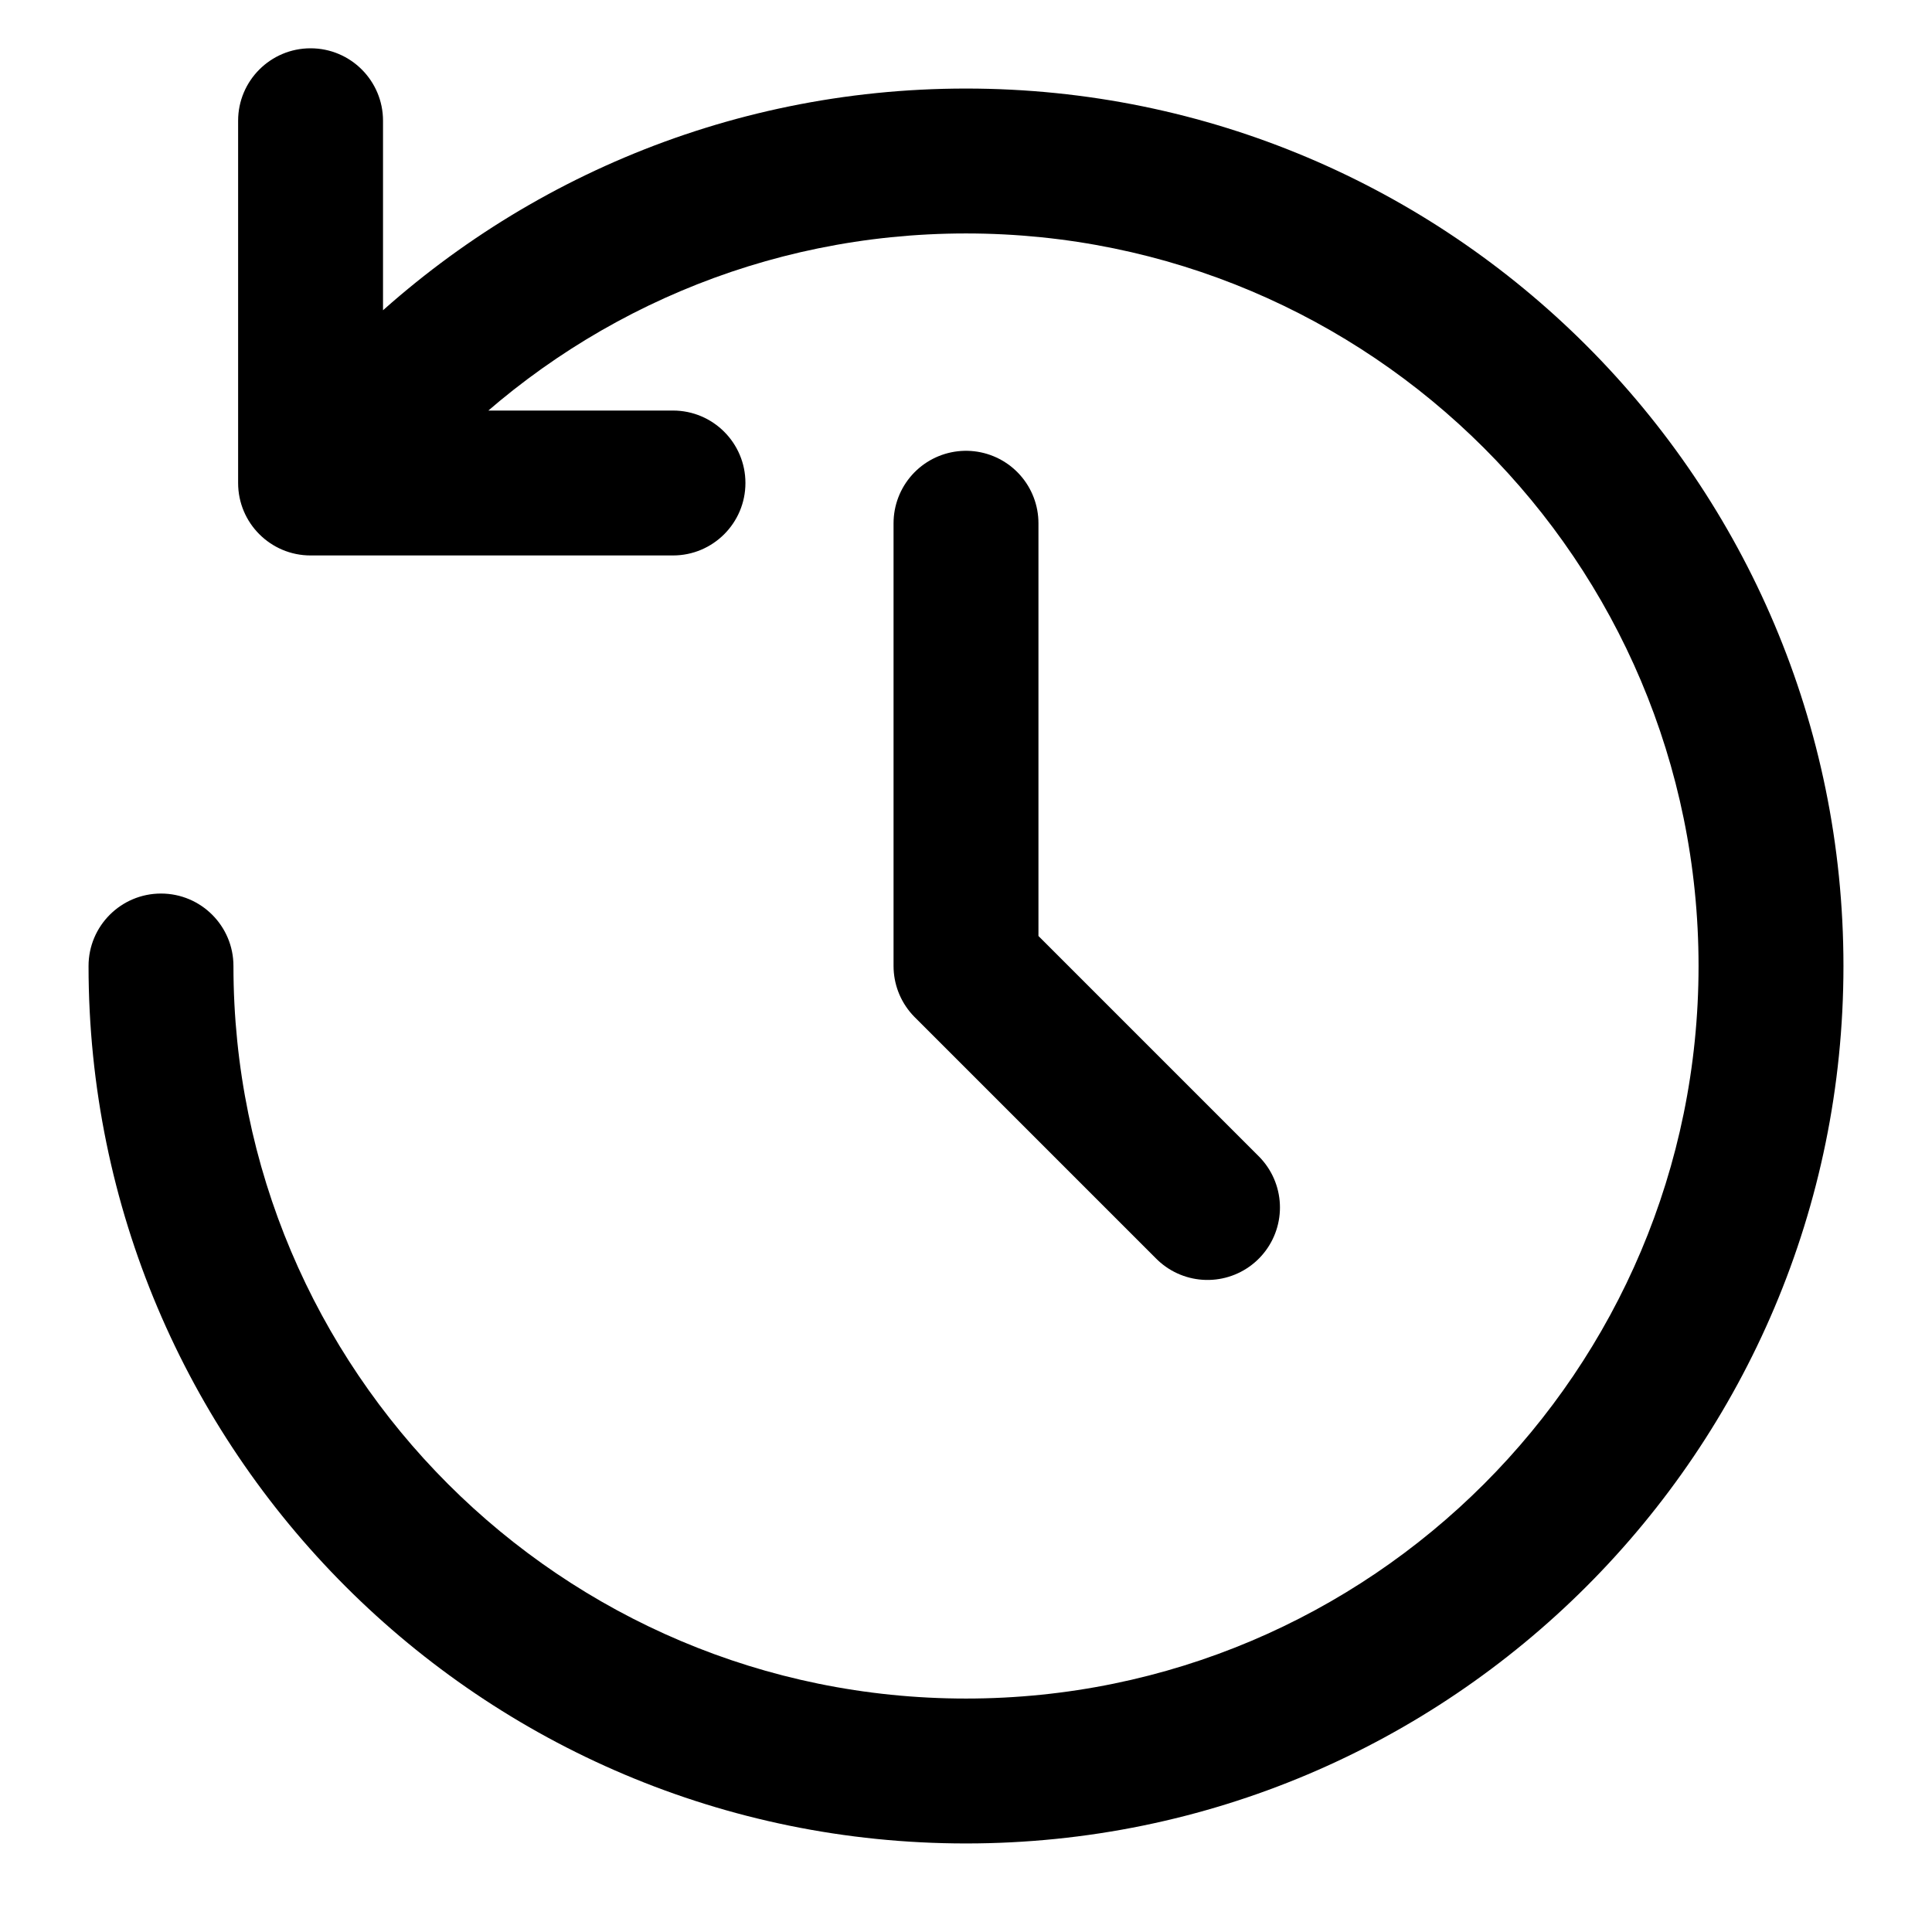 <svg width="24" height="24" viewBox="0 0 24 24" fill="none" xmlns="http://www.w3.org/2000/svg">
    <path d="M2.9 12C2.9 11.503 2.497 11.1 2 11.1C1.503 11.1 1.1 11.503 1.1 12H2.9ZM4.929 4.929L4.293 4.293L4.293 4.293L4.929 4.929ZM3.858 6H2.958C2.958 6.497 3.361 6.9 3.858 6.9V6ZM4.758 1.5C4.758 1.003 4.355 0.6 3.858 0.6C3.361 0.6 2.958 1.003 2.958 1.5H4.758ZM8.36 6.9C8.857 6.9 9.26 6.497 9.26 6C9.26 5.503 8.857 5.1 8.36 5.1V6.9ZM21.1 12C21.1 17.026 17.026 21.1 12 21.1V22.9C18.02 22.9 22.9 18.02 22.9 12H21.1ZM12 21.1C6.974 21.1 2.9 17.026 2.9 12H1.1C1.1 18.02 5.98 22.9 12 22.9V21.1ZM12 2.9C17.026 2.9 21.1 6.974 21.1 12H22.9C22.9 5.98 18.02 1.1 12 1.1V2.9ZM5.565 5.565C7.213 3.918 9.487 2.9 12 2.9V1.1C8.99 1.1 6.264 2.321 4.293 4.293L5.565 5.565ZM4.293 4.293L3.221 5.364L4.494 6.636L5.565 5.565L4.293 4.293ZM4.758 6V1.5H2.958V6H4.758ZM3.858 6.9H8.36V5.1H3.858V6.9Z" fill="black" />
    <path d="M12 6.5V12L15 15" stroke="black" stroke-width="1.8" stroke-linecap="round" stroke-linejoin="round" />
</svg>